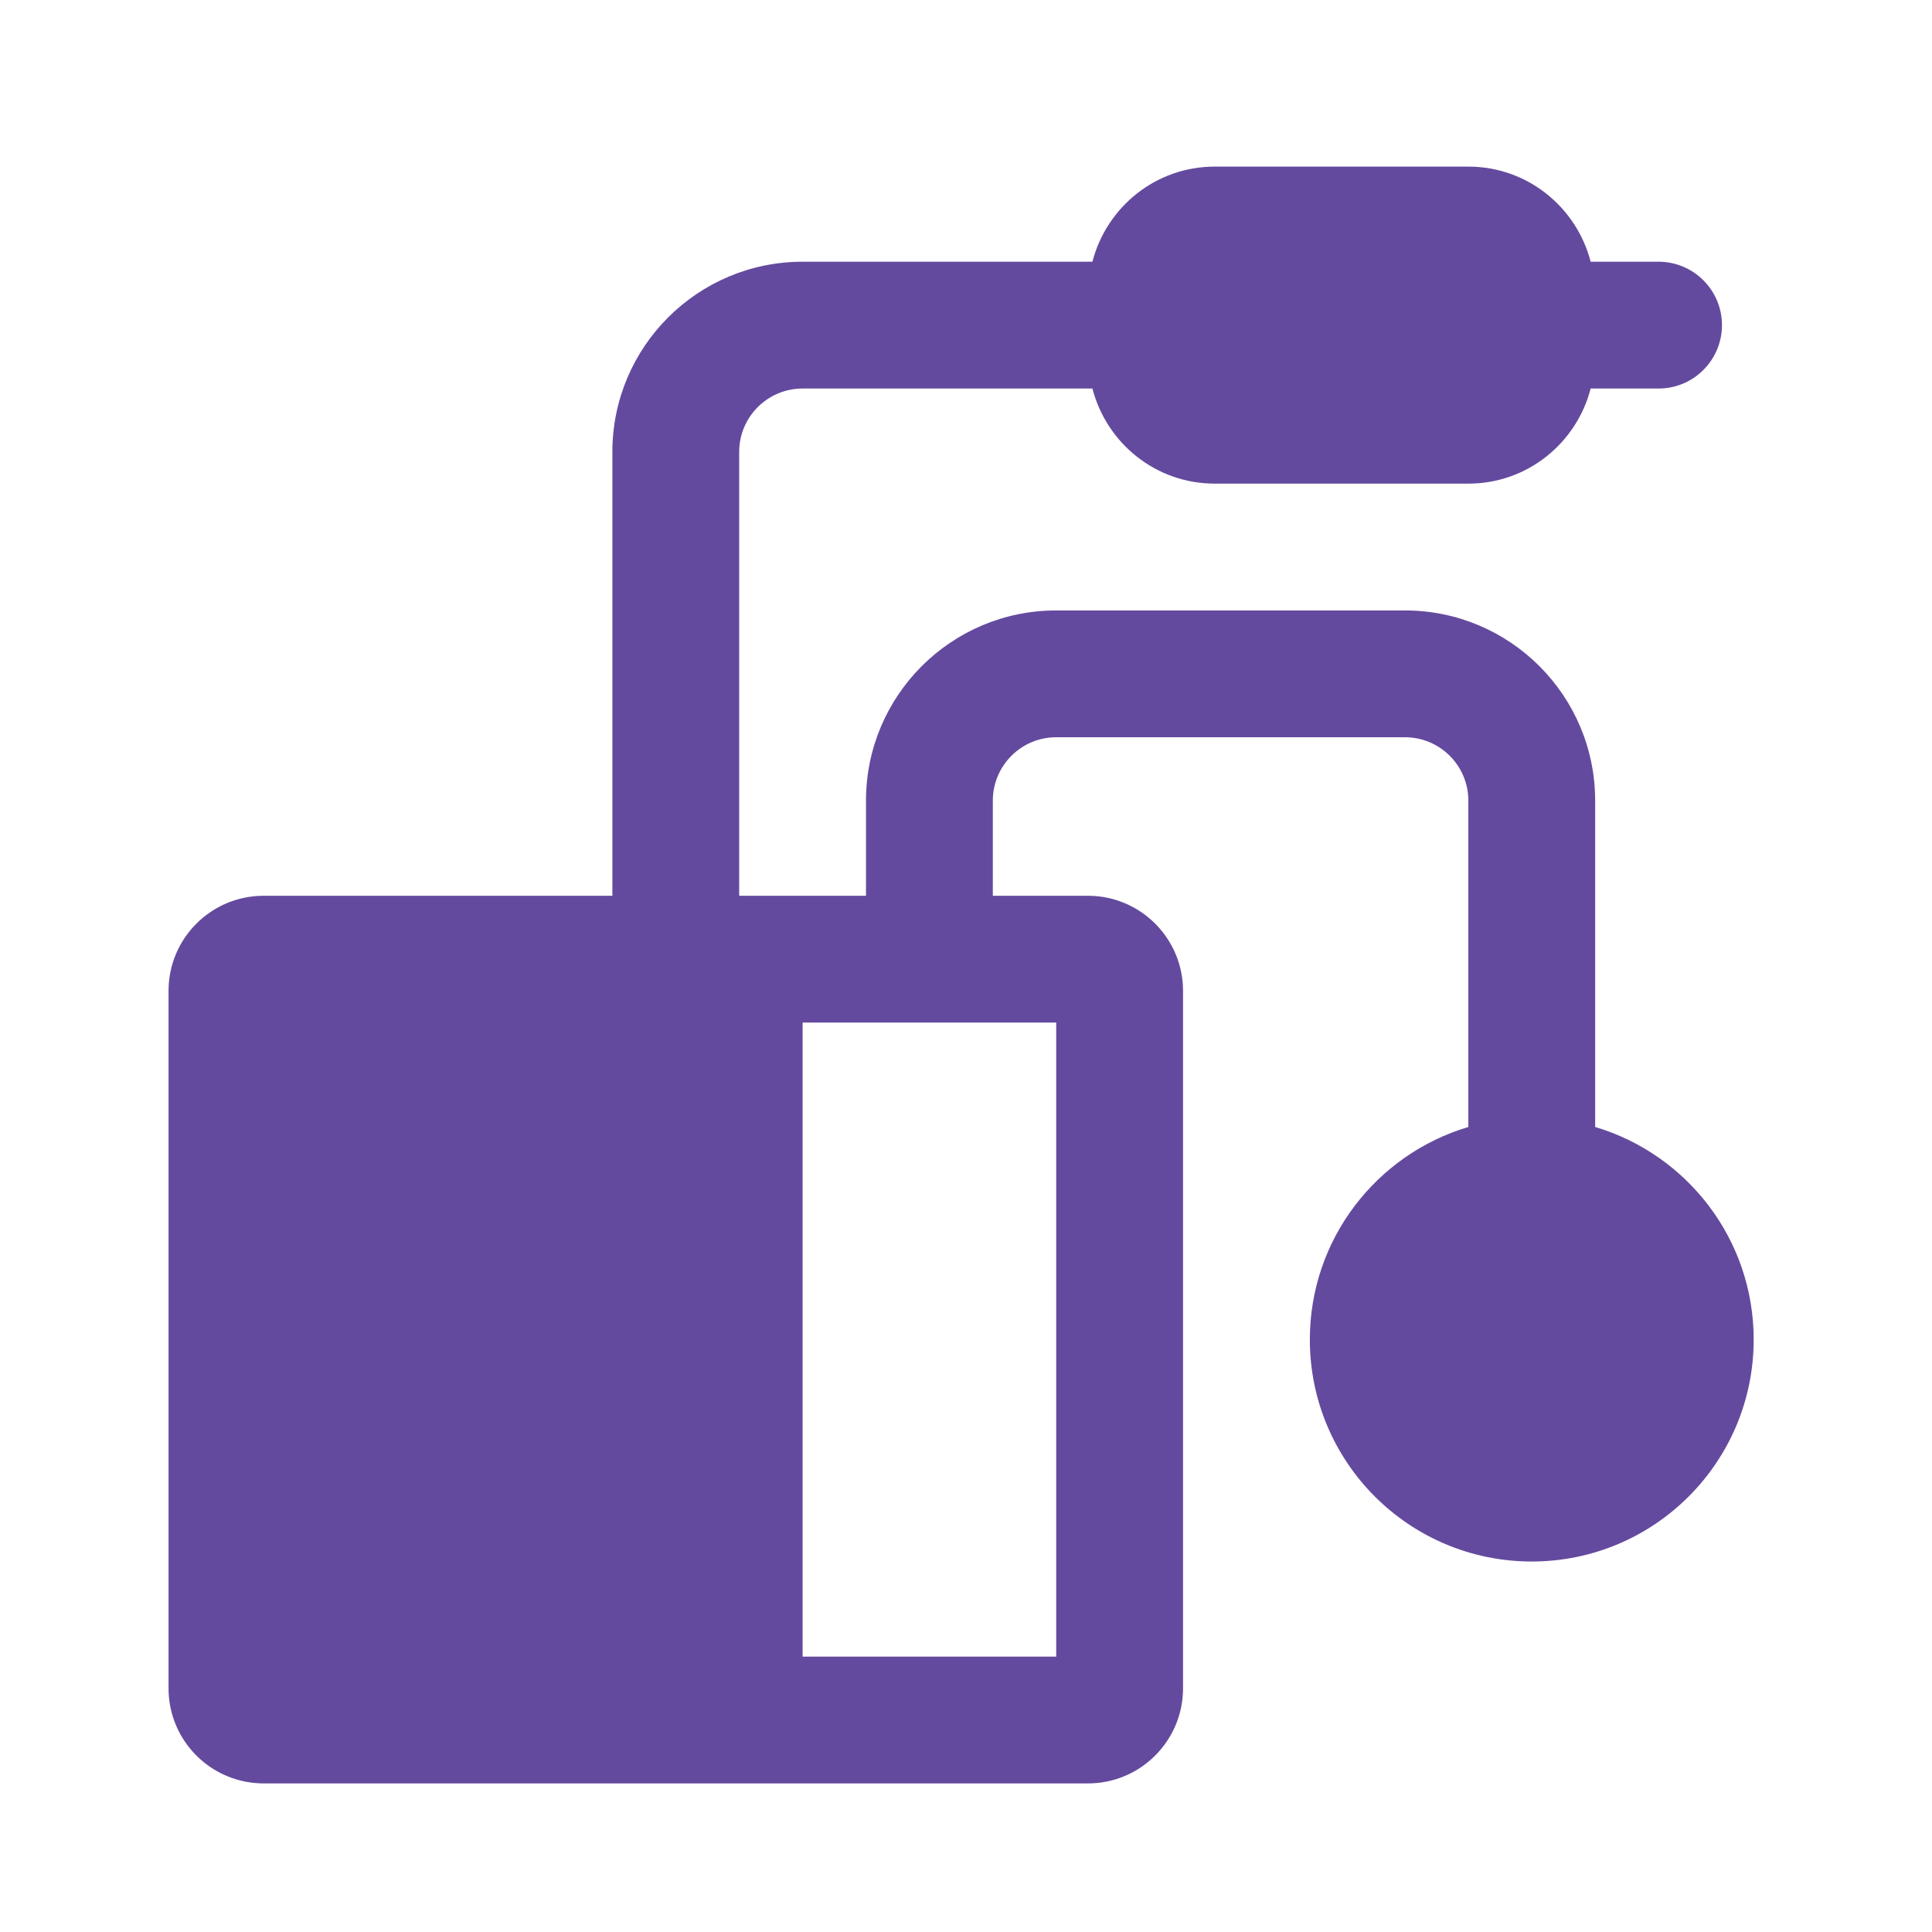 <svg width="77" height="77" viewBox="0 0 77 77" fill="none" xmlns="http://www.w3.org/2000/svg">
<g id="Sphygmomanometer 1">
<path id="Vector" d="M63.575 44.916V31.91C63.575 27.724 60.18 24.329 55.994 24.329H42.096C37.91 24.329 34.514 27.724 34.514 31.91V35.701H29.46V18.012C29.46 16.617 30.593 15.485 31.988 15.485H43.538C44.102 17.662 46.062 19.275 48.413 19.275H58.521C60.873 19.275 62.832 17.662 63.396 15.485H66.102C67.497 15.485 68.629 14.353 68.629 12.958C68.629 11.563 67.497 10.431 66.102 10.431H63.396C62.832 8.254 60.873 6.64 58.521 6.64H48.413C46.062 6.64 44.102 8.254 43.538 10.431H31.988C27.802 10.431 24.406 13.826 24.406 18.012V35.701H10.508C8.415 35.701 6.717 37.398 6.717 39.491V67.288C6.717 69.381 8.415 71.078 10.508 71.078H43.359C45.452 71.078 47.15 69.381 47.15 67.288V39.491C47.15 37.398 45.452 35.701 43.359 35.701H39.569V31.91C39.569 30.515 40.701 29.383 42.096 29.383H55.994C57.389 29.383 58.521 30.515 58.521 31.91V44.916C54.868 46.003 52.204 49.383 52.204 53.389C52.204 58.274 56.163 62.234 61.048 62.234C65.933 62.234 69.893 58.274 69.893 53.389C69.893 49.383 67.228 46.003 63.575 44.916ZM42.096 66.024H31.988V40.755H42.096V66.024Z" fill="#644A9E"/>
</g>
</svg>
